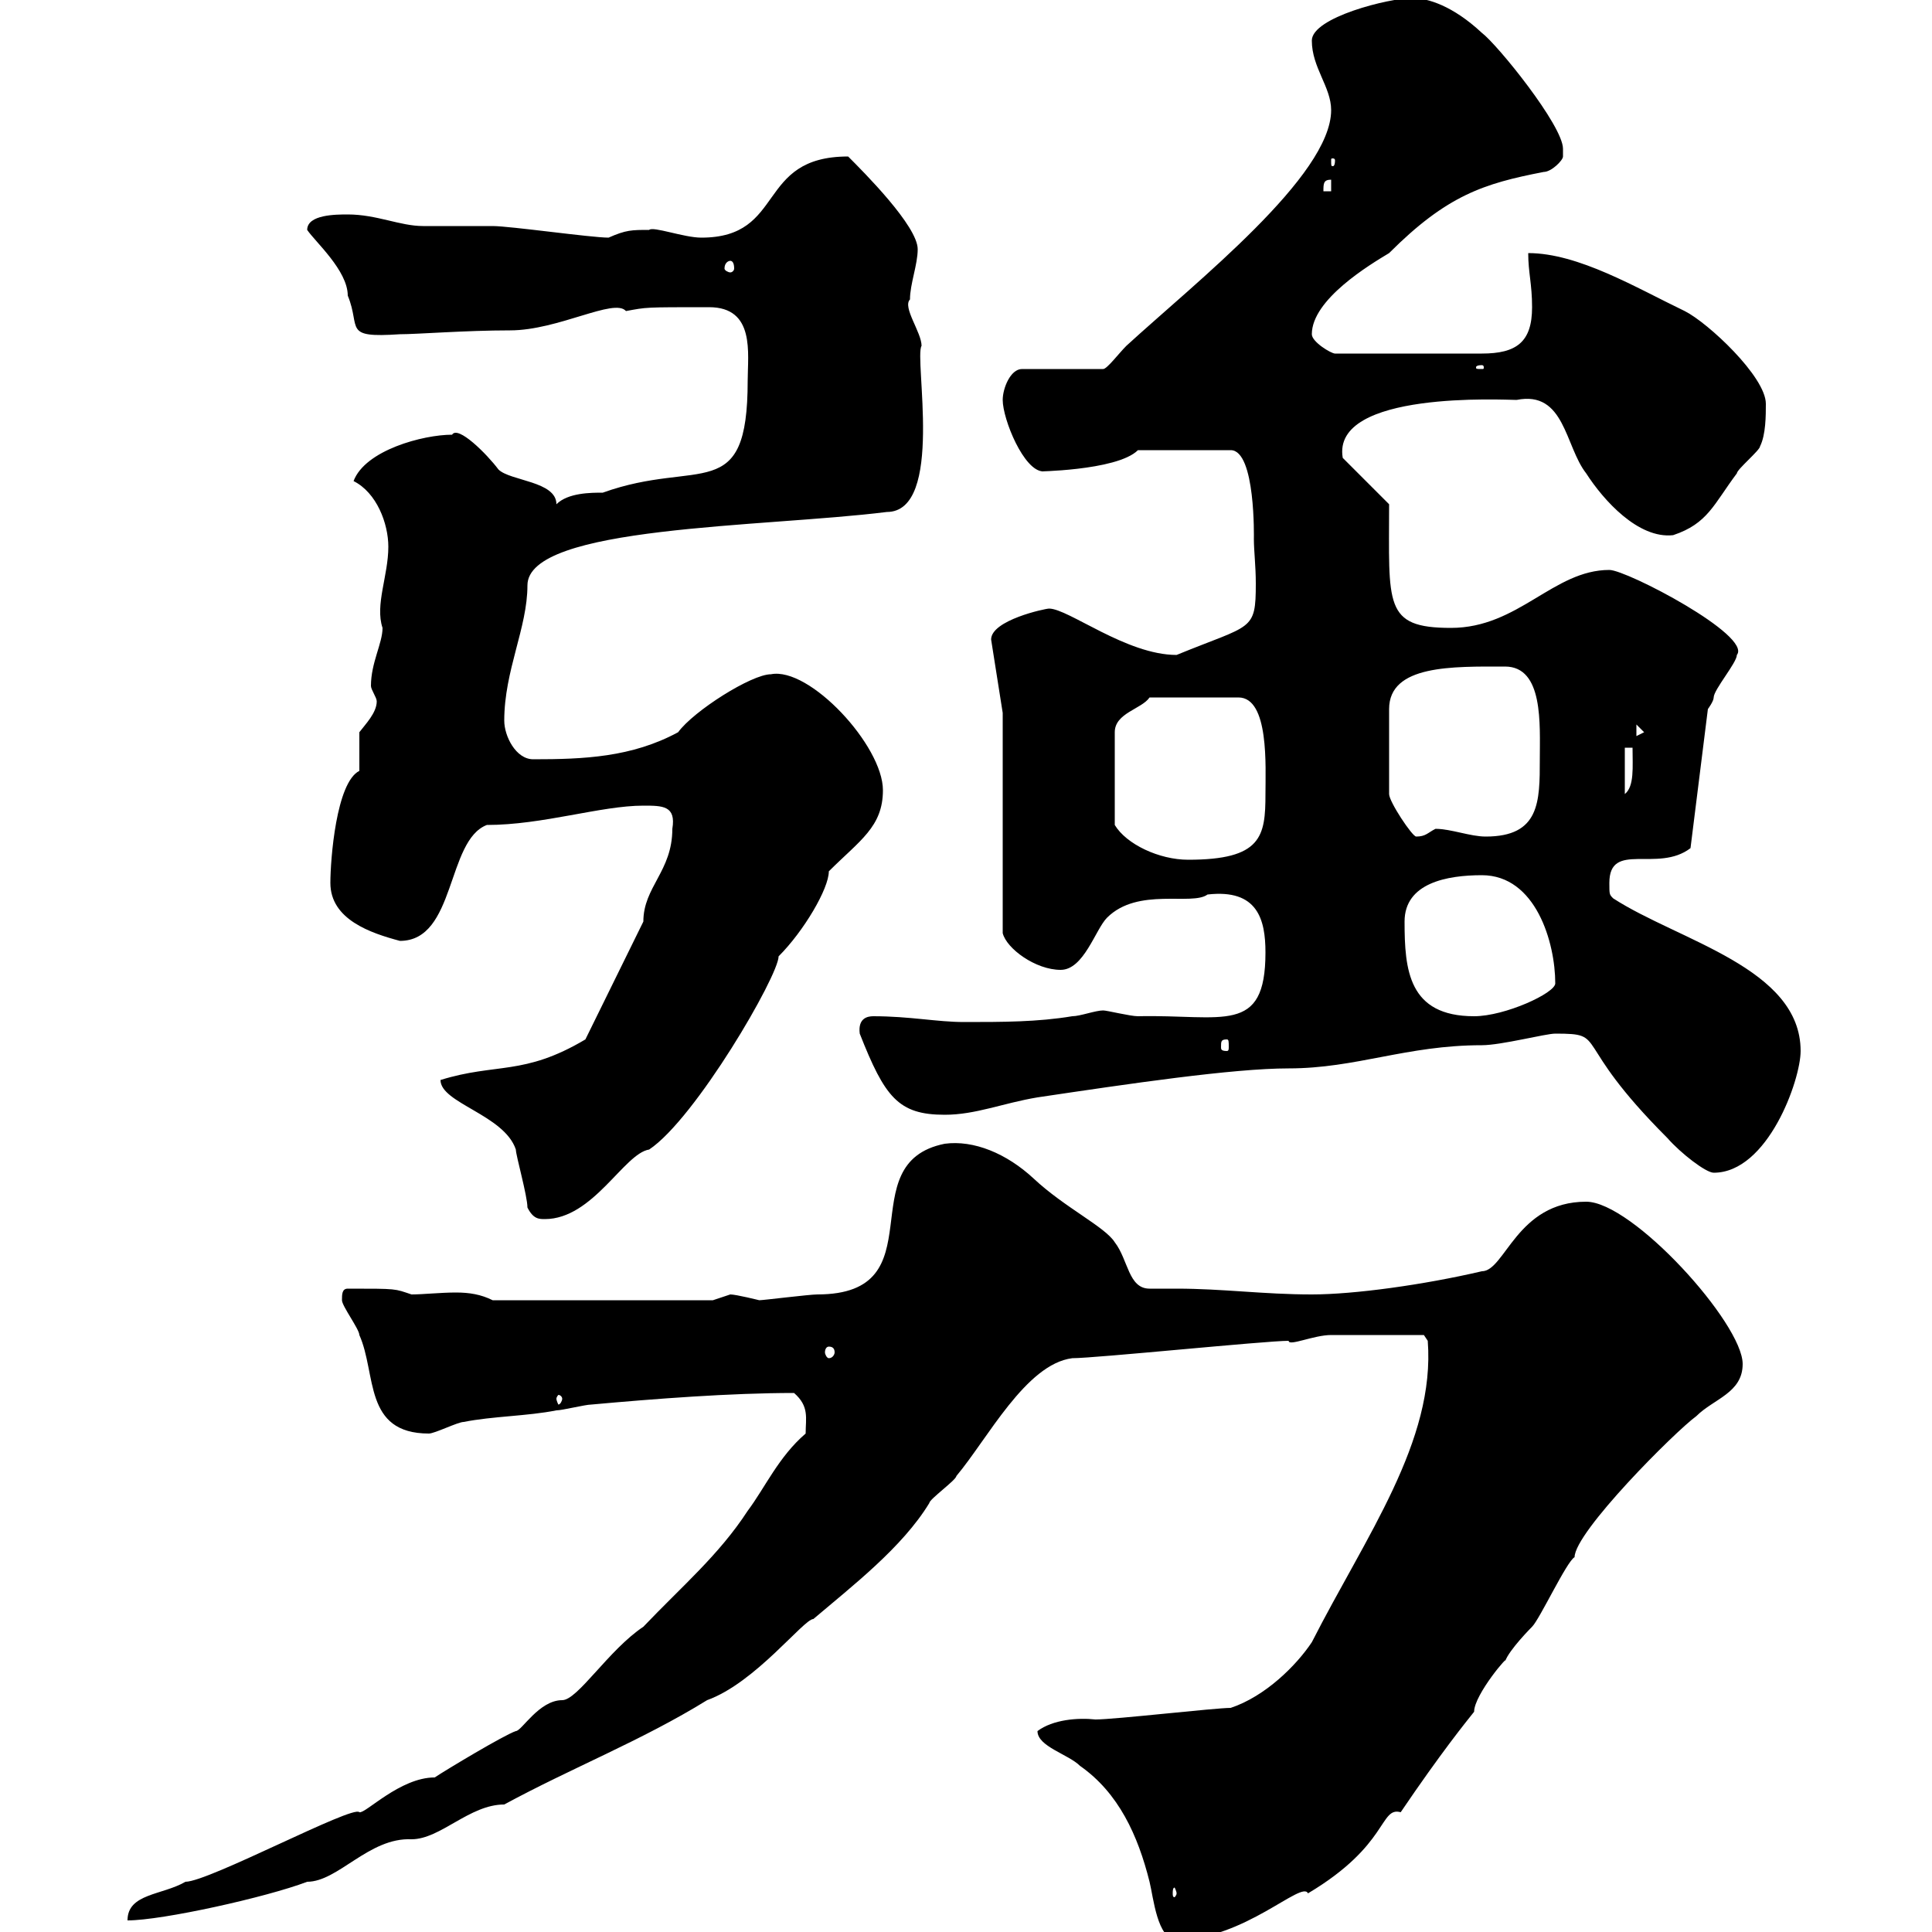 <svg xmlns="http://www.w3.org/2000/svg" xmlns:xlink="http://www.w3.org/1999/xlink" width="300" height="300"><path d="M161.10 268.80C161.10 271.20 165.90 272.40 167.70 274.20C173.70 278.40 176.70 285 178.50 292.20C179.10 294.60 179.70 301.20 182.70 301.20C193.20 301.20 202.20 291.90 203.10 294C215.70 286.50 214.20 280.50 217.50 281.40C223.80 272.10 227.70 267.30 228.90 265.80C228.90 263.10 234.60 256.50 233.70 258C234.30 256.20 237.90 252.60 237.90 252.60C239.10 251.40 243.30 242.40 244.50 241.80C244.50 237.90 260.10 222.30 263.40 219.90C266.10 217.20 270.60 216.30 270.60 211.80C270.60 205.50 253.50 186.60 246.30 186.60C235.50 186.60 233.70 197.40 230.10 197.40C221.10 199.50 210.30 201 203.70 201C196.20 201 189.90 200.10 182.70 200.10C181.50 200.10 180 200.10 178.50 200.10C175.20 200.10 175.20 195.60 173.10 192.90C171.60 190.50 165.30 187.50 160.50 183C156.30 179.10 151.20 177 146.70 177.60C131.70 180.60 145.80 201 126.90 201C125.70 201 118.50 201.90 117.90 201.90C117.90 201.90 114.30 201 113.40 201C113.40 201 110.70 201.90 110.70 201.90L76.50 201.90C74.70 201 72.90 200.70 70.80 200.70C68.40 200.70 65.70 201 63.90 201C61.20 200.10 61.80 200.10 54 200.10C53.10 200.10 53.10 201 53.10 201.90C53.10 202.80 55.80 206.40 55.80 207.30C58.50 213.30 56.40 222.60 66.60 222.60C67.50 222.60 71.10 220.80 72 220.80C76.50 219.90 81.90 219.90 86.40 219C87.30 219 90.90 218.10 91.80 218.10C101.70 217.20 113.40 216.30 123.30 216.30C125.70 218.40 125.10 220.20 125.10 222.60C120.90 226.20 118.80 231 116.10 234.60C111.60 241.50 105.90 246.30 99.90 252.60C94.50 256.20 89.70 264 87.30 264C83.70 264 81 268.80 80.10 268.80C78.30 269.40 69.30 274.80 67.50 276C62.10 276 56.70 281.70 55.80 281.40C54.90 280.20 32.40 292.20 28.80 292.20C25.20 294.30 19.80 294 19.80 298.20C25.20 298.20 41.40 294.60 47.70 292.20C52.50 292.20 57.30 285.30 63.90 285.60C68.40 285.60 72.90 280.20 78.30 280.20C88.80 274.50 99.60 270.30 109.80 264C117.30 261.30 124.80 251.40 126.30 251.40C132.30 246.30 140.10 240.30 144.30 233.40C144.30 232.80 148.50 229.80 148.50 229.20C153.30 223.50 159.30 211.80 166.50 210.90C170.10 210.90 196.50 208.20 200.10 208.20C200.10 209.10 204 207.30 206.70 207.30C209.10 207.30 217.50 207.30 221.10 207.30L221.70 208.20C222.90 223.80 212.10 238.50 203.70 255C201.30 258.60 196.50 263.40 191.10 265.20C188.70 265.20 173.10 267 170.10 267C167.40 266.70 163.50 267 161.10 268.80ZM182.70 294C182.70 294.30 182.40 294.60 182.40 294.60C182.10 294.60 182.10 294.30 182.10 294C182.10 293.70 182.10 293.10 182.40 293.10C182.40 293.10 182.70 293.70 182.70 294ZM87.30 217.20C87.30 217.50 87 218.10 86.70 218.10C86.70 218.10 86.40 217.50 86.40 217.20C86.40 216.90 86.70 216.60 86.70 216.60C87 216.60 87.30 216.90 87.30 217.20ZM128.70 209.10C129.30 209.10 129.60 209.40 129.60 210C129.60 210.30 129.30 210.90 128.70 210.90C128.40 210.90 128.10 210.30 128.10 210C128.10 209.40 128.40 209.10 128.70 209.10ZM81.90 187.50C82.80 189.30 83.70 189.30 84.60 189.30C92.10 189.30 96.90 179.10 100.80 178.50C108 173.70 120.90 151.50 120.90 148.50C124.80 144.60 128.70 138 128.70 135.30C133.50 130.50 137.10 128.40 137.10 122.70C137.10 115.80 125.70 103.50 119.70 104.70C116.70 104.70 107.70 110.40 105.30 113.70C98.10 117.60 90.60 117.90 82.80 117.90C80.10 117.90 78.30 114.30 78.30 111.90C78.30 104.10 81.90 97.50 81.90 90.90C81.90 81.60 118.50 81.90 137.70 79.50C146.70 79.50 141.90 55.50 143.10 53.70C143.10 51.60 140.10 47.70 141.30 46.50C141.30 44.10 142.50 41.10 142.50 38.70C142.50 35.10 134.10 26.70 131.70 24.30C117.30 24.30 122.10 36.90 108.90 36.90C106.20 36.90 101.40 35.10 100.80 35.70C98.10 35.70 97.20 35.70 94.50 36.90C91.80 36.90 79.20 35.10 76.50 35.10C75.60 35.10 66.60 35.10 65.70 35.10C62.10 35.10 58.50 33.30 54 33.30C52.20 33.30 47.70 33.30 47.70 35.70C48.90 37.50 54 42 54 45.90C56.10 51 53.10 52.50 62.10 51.90C64.80 51.90 72.30 51.30 79.20 51.30C86.70 51.30 95.40 46.20 97.20 48.30C100.50 47.70 99.90 47.70 110.10 47.70C117.30 47.70 116.10 54.90 116.10 59.10C116.10 78.60 108.60 71.10 93.60 76.50C91.80 76.50 88.20 76.50 86.40 78.30C86.40 74.70 79.20 74.70 77.40 72.90C75.60 70.50 71.10 66 70.20 67.50C65.70 67.50 56.70 69.90 54.90 74.70C58.50 76.50 60.30 81.30 60.30 84.90C60.30 89.40 58.20 93.90 59.40 97.50C59.40 99.90 57.60 102.90 57.60 106.50C57.60 107.10 58.50 108.30 58.50 108.90C58.50 110.70 56.70 112.50 55.80 113.70L55.80 119.70C52.20 121.50 51.30 133.50 51.30 137.10C51.30 142.80 57.60 144.90 62.10 146.10C70.80 146.10 69.30 130.50 75.60 128.10C84.30 128.10 93.30 125.10 99.90 125.10C102.90 125.10 105 125.10 104.40 128.70C104.40 135.30 99.90 137.70 99.90 143.10L90.90 161.40C81.30 167.10 77.10 165 68.40 167.70C68.40 171.30 78.30 173.10 80.10 178.50C80.10 179.40 81.90 185.70 81.90 187.50ZM241.50 160.50C249.90 160.50 243.60 161.40 258.90 176.70C261 179.10 264.90 182.10 266.10 182.10C274.50 182.10 279.60 167.70 279.60 163.20C279.60 150.30 260.70 146.10 250.50 139.50C249.90 138.90 249.90 138.90 249.90 137.10C249.90 130.50 257.40 135.60 262.50 131.70L265.20 110.10C265.20 110.10 266.10 108.90 266.10 108.30C266.10 107.10 269.70 102.90 269.70 101.70C272.10 98.70 252.60 88.50 249.90 88.50C241.20 88.50 235.80 97.50 225.30 97.50C214.80 97.50 215.70 93.90 215.70 78.30L208.50 71.10C206.70 60.60 233.70 62.10 235.50 62.10C243 60.60 243 69.30 246.30 73.50C249 77.70 254.40 83.70 259.80 83.10C265.20 81.30 266.10 78.30 269.70 73.50C269.70 72.90 273.30 69.90 273.30 69.30C274.20 67.50 274.20 64.50 274.20 62.70C274.20 58.50 265.20 50.10 261.60 48.30C254.10 44.70 245.10 39.30 237.30 39.30C237.30 42.30 237.90 44.10 237.90 47.70C237.90 53.10 235.50 54.90 230.10 54.90L207.30 54.90C206.70 54.90 203.70 53.10 203.70 51.90C203.70 46.50 212.70 41.10 215.70 39.30C224.70 30.30 230.40 28.50 239.70 26.70C240.90 26.70 242.70 24.90 242.70 24.30C242.70 24.30 242.70 23.10 242.70 23.10C242.70 19.50 232.50 6.90 230.10 5.10C225.60 0.90 221.70-0.30 219.30-0.30C215.70-0.30 203.70 2.70 203.70 6.30C203.70 10.50 206.70 13.50 206.70 17.10C206.70 27.30 185.70 43.80 174.90 53.70C173.70 54.90 171.90 57.30 171.30 57.30L158.70 57.30C156.90 57.30 155.70 60.30 155.70 62.10C155.70 65.10 159 73.20 162 73.20C159.90 73.20 173.40 73.20 176.70 69.90L191.10 69.90C195 69.90 194.70 83.70 194.70 83.70C194.70 85.50 195 87.90 195 90.60C195 98.10 194.40 96.90 182.70 101.70C174.90 101.70 165.90 94.50 162.90 94.50C162.30 94.50 153.90 96.30 153.90 99.30L155.70 110.70L155.70 144.90C156.30 147.30 160.80 150.60 164.70 150.60C168.30 150.60 170.10 144.30 171.90 142.50C176.70 137.70 185.10 140.70 187.50 138.90C195.30 138 196.50 142.80 196.50 147.90C196.50 160.80 189.90 157.50 176.70 157.80C175.50 157.80 171.90 156.90 171.30 156.90C170.10 156.90 167.70 157.80 166.50 157.80C161.10 158.70 155.70 158.70 149.70 158.70C145.50 158.70 141.30 157.80 135.60 157.80C134.70 157.80 133.20 158.10 133.50 160.50C137.40 170.40 139.50 173.10 146.70 173.10C151.50 173.10 155.70 171.30 161.10 170.40C175.20 168.30 191.40 165.90 200.10 165.90C210.60 165.90 218.40 162.30 230.10 162.30C233.10 162.30 240 160.50 241.50 160.50ZM190.50 161.40C190.80 161.40 190.80 161.70 190.80 162.60C190.80 162.90 190.80 163.20 190.50 163.20C189.60 163.20 189.60 162.90 189.60 162.60C189.60 161.70 189.60 161.40 190.50 161.40ZM218.10 143.10C218.10 137.10 224.70 135.90 230.10 135.90C238.50 135.90 241.50 146.40 241.50 152.70C241.50 154.20 233.70 157.80 228.90 157.80C218.70 157.80 218.10 150.60 218.10 143.10ZM178.50 108.30L192.30 108.30C197.10 108.30 196.50 119.10 196.50 123.30C196.50 129.90 195.90 133.50 184.50 133.50C180 133.50 174.90 131.10 173.10 128.10L173.10 113.70C173.10 110.70 177.30 110.10 178.50 108.30ZM233.70 103.50C239.70 103.50 239.10 112.50 239.10 117.90C239.10 124.50 239.10 129.90 230.70 129.90C228.30 129.90 225.30 128.70 222.90 128.70C221.70 129.30 221.40 129.90 219.90 129.90C219.30 129.90 215.70 124.50 215.70 123.30L215.70 110.10C215.70 103.20 225.60 103.50 233.70 103.50ZM252.30 116.10L253.50 116.10C253.50 119.10 253.80 122.10 252.30 123.30ZM254.10 112.50L255.30 113.70L254.10 114.30ZM230.10 56.70C230.40 56.70 230.40 57 230.40 57C230.40 57.30 230.40 57.30 230.10 57.30C229.20 57.30 229.20 57.30 229.20 57C229.20 57 229.20 56.70 230.10 56.70ZM113.40 40.50C113.70 40.50 114 40.80 114 41.70C114 42 113.70 42.30 113.40 42.30C113.10 42.30 112.50 42 112.50 41.70C112.50 40.80 113.10 40.50 113.40 40.50ZM206.70 27.90L206.70 29.70L205.50 29.70C205.50 28.50 205.50 27.90 206.70 27.90ZM207.30 24.90C207.30 25.80 207 25.80 207 25.80C206.70 25.80 206.70 25.80 206.70 24.90C206.70 24.60 206.70 24.60 207 24.60C207 24.60 207.30 24.60 207.30 24.90Z"/></svg>